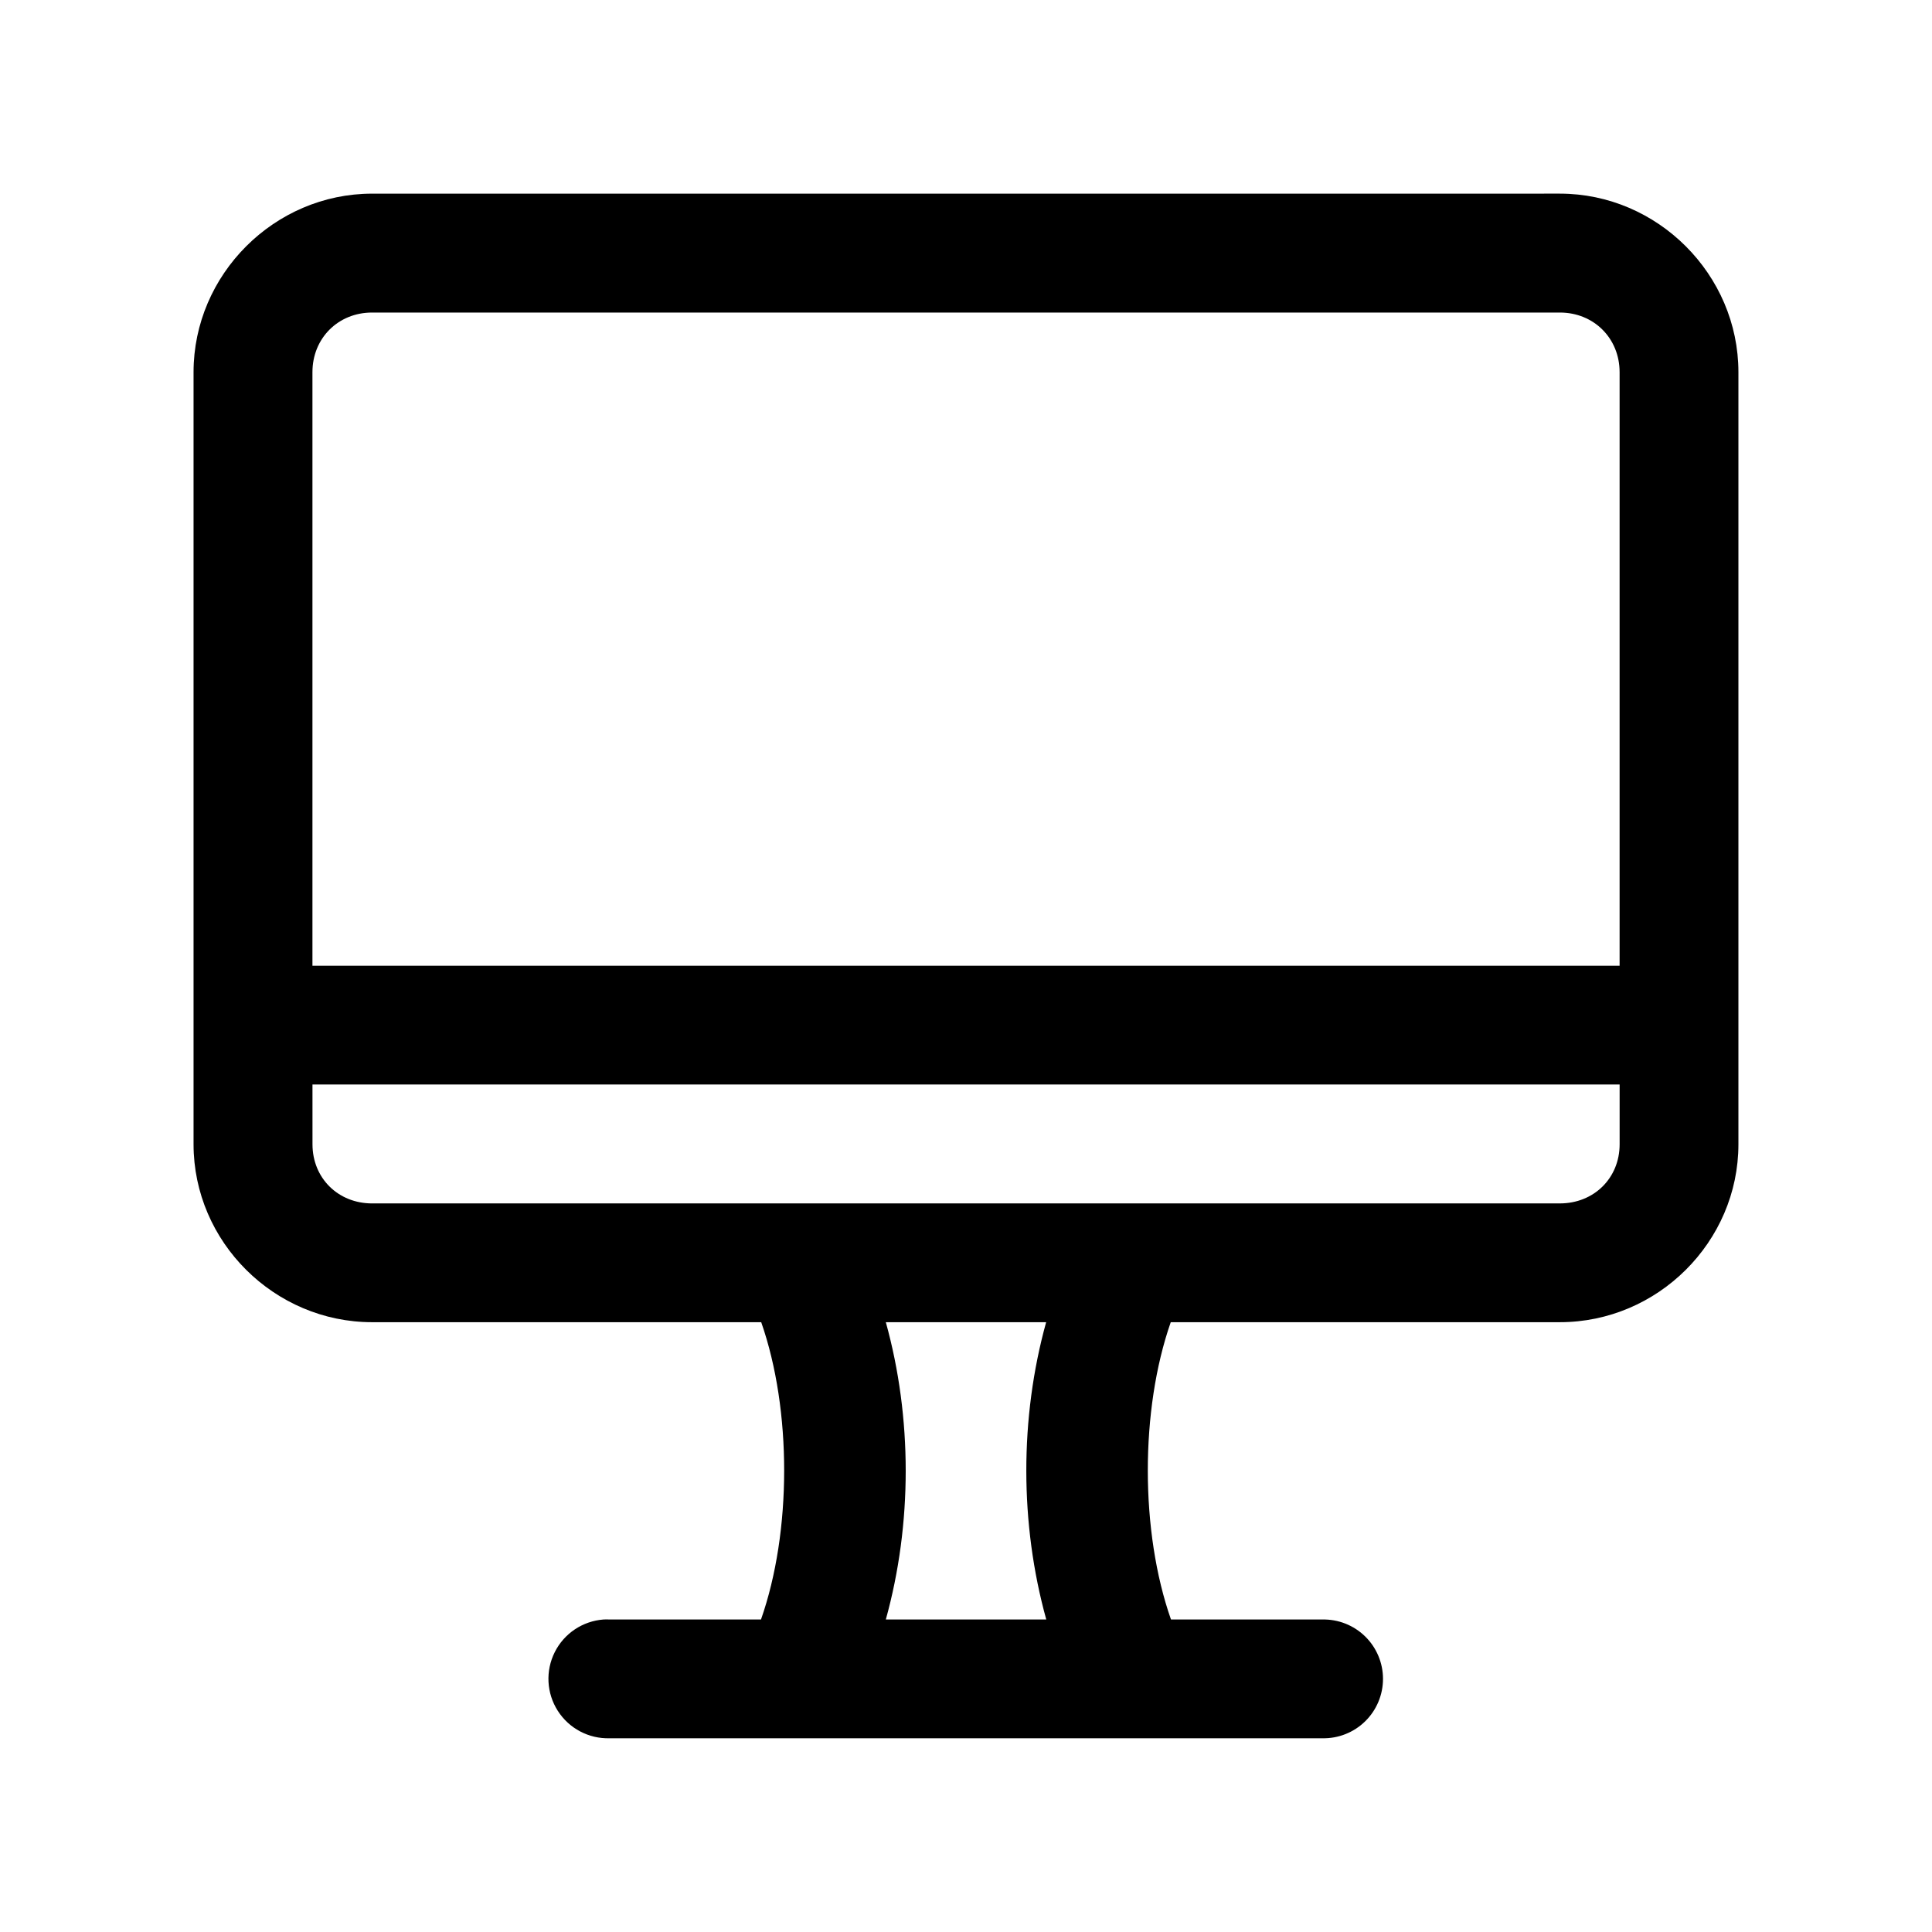 <?xml version="1.0" encoding="UTF-8"?>
<!-- The Best Svg Icon site in the world: iconSvg.co, Visit us! https://iconsvg.co -->
<svg fill="#000000" width="800px" height="800px" version="1.1" viewBox="144 144 512 512" xmlns="http://www.w3.org/2000/svg">
 <path d="m242.61 195.32c-25.891 0-47.316 21.422-47.316 47.309v204.61c0 25.887 21.426 47.156 47.316 47.156h103.12c8.133 23.258 8.102 55.562-0.059 78.789h-40.094c-0.543-0.031-1.086-0.031-1.629 0-5.535 0.406-10.449 3.695-12.934 8.656-2.488 4.961-2.184 10.863 0.805 15.543 2.984 4.68 8.211 7.441 13.758 7.277h188.84c4.234 0.094 8.332-1.523 11.359-4.484 3.027-2.961 4.734-7.019 4.734-11.254 0-4.238-1.707-8.293-4.734-11.254-3.027-2.965-7.125-4.578-11.359-4.484h-40.094c-8.16-23.227-8.191-55.531-0.059-78.789h103.12c25.891 0 47.316-21.27 47.316-47.156v-204.61c0-25.887-21.426-47.312-47.316-47.312zm0 31.508h314.77c8.992 0 15.832 6.809 15.832 15.801v157.3h-346.41v-157.3c0-8.992 6.809-15.801 15.805-15.801zm-15.801 204.58h346.41v15.832c0 8.992-6.84 15.676-15.832 15.676l-314.77 0.004c-8.992 0-15.805-6.688-15.805-15.676zm151.94 62.988h42.492c-7.027 25.32-7 53.469 0.031 78.789h-42.52c7.027-25.32 7.027-53.469 0-78.789z"/>
</svg>